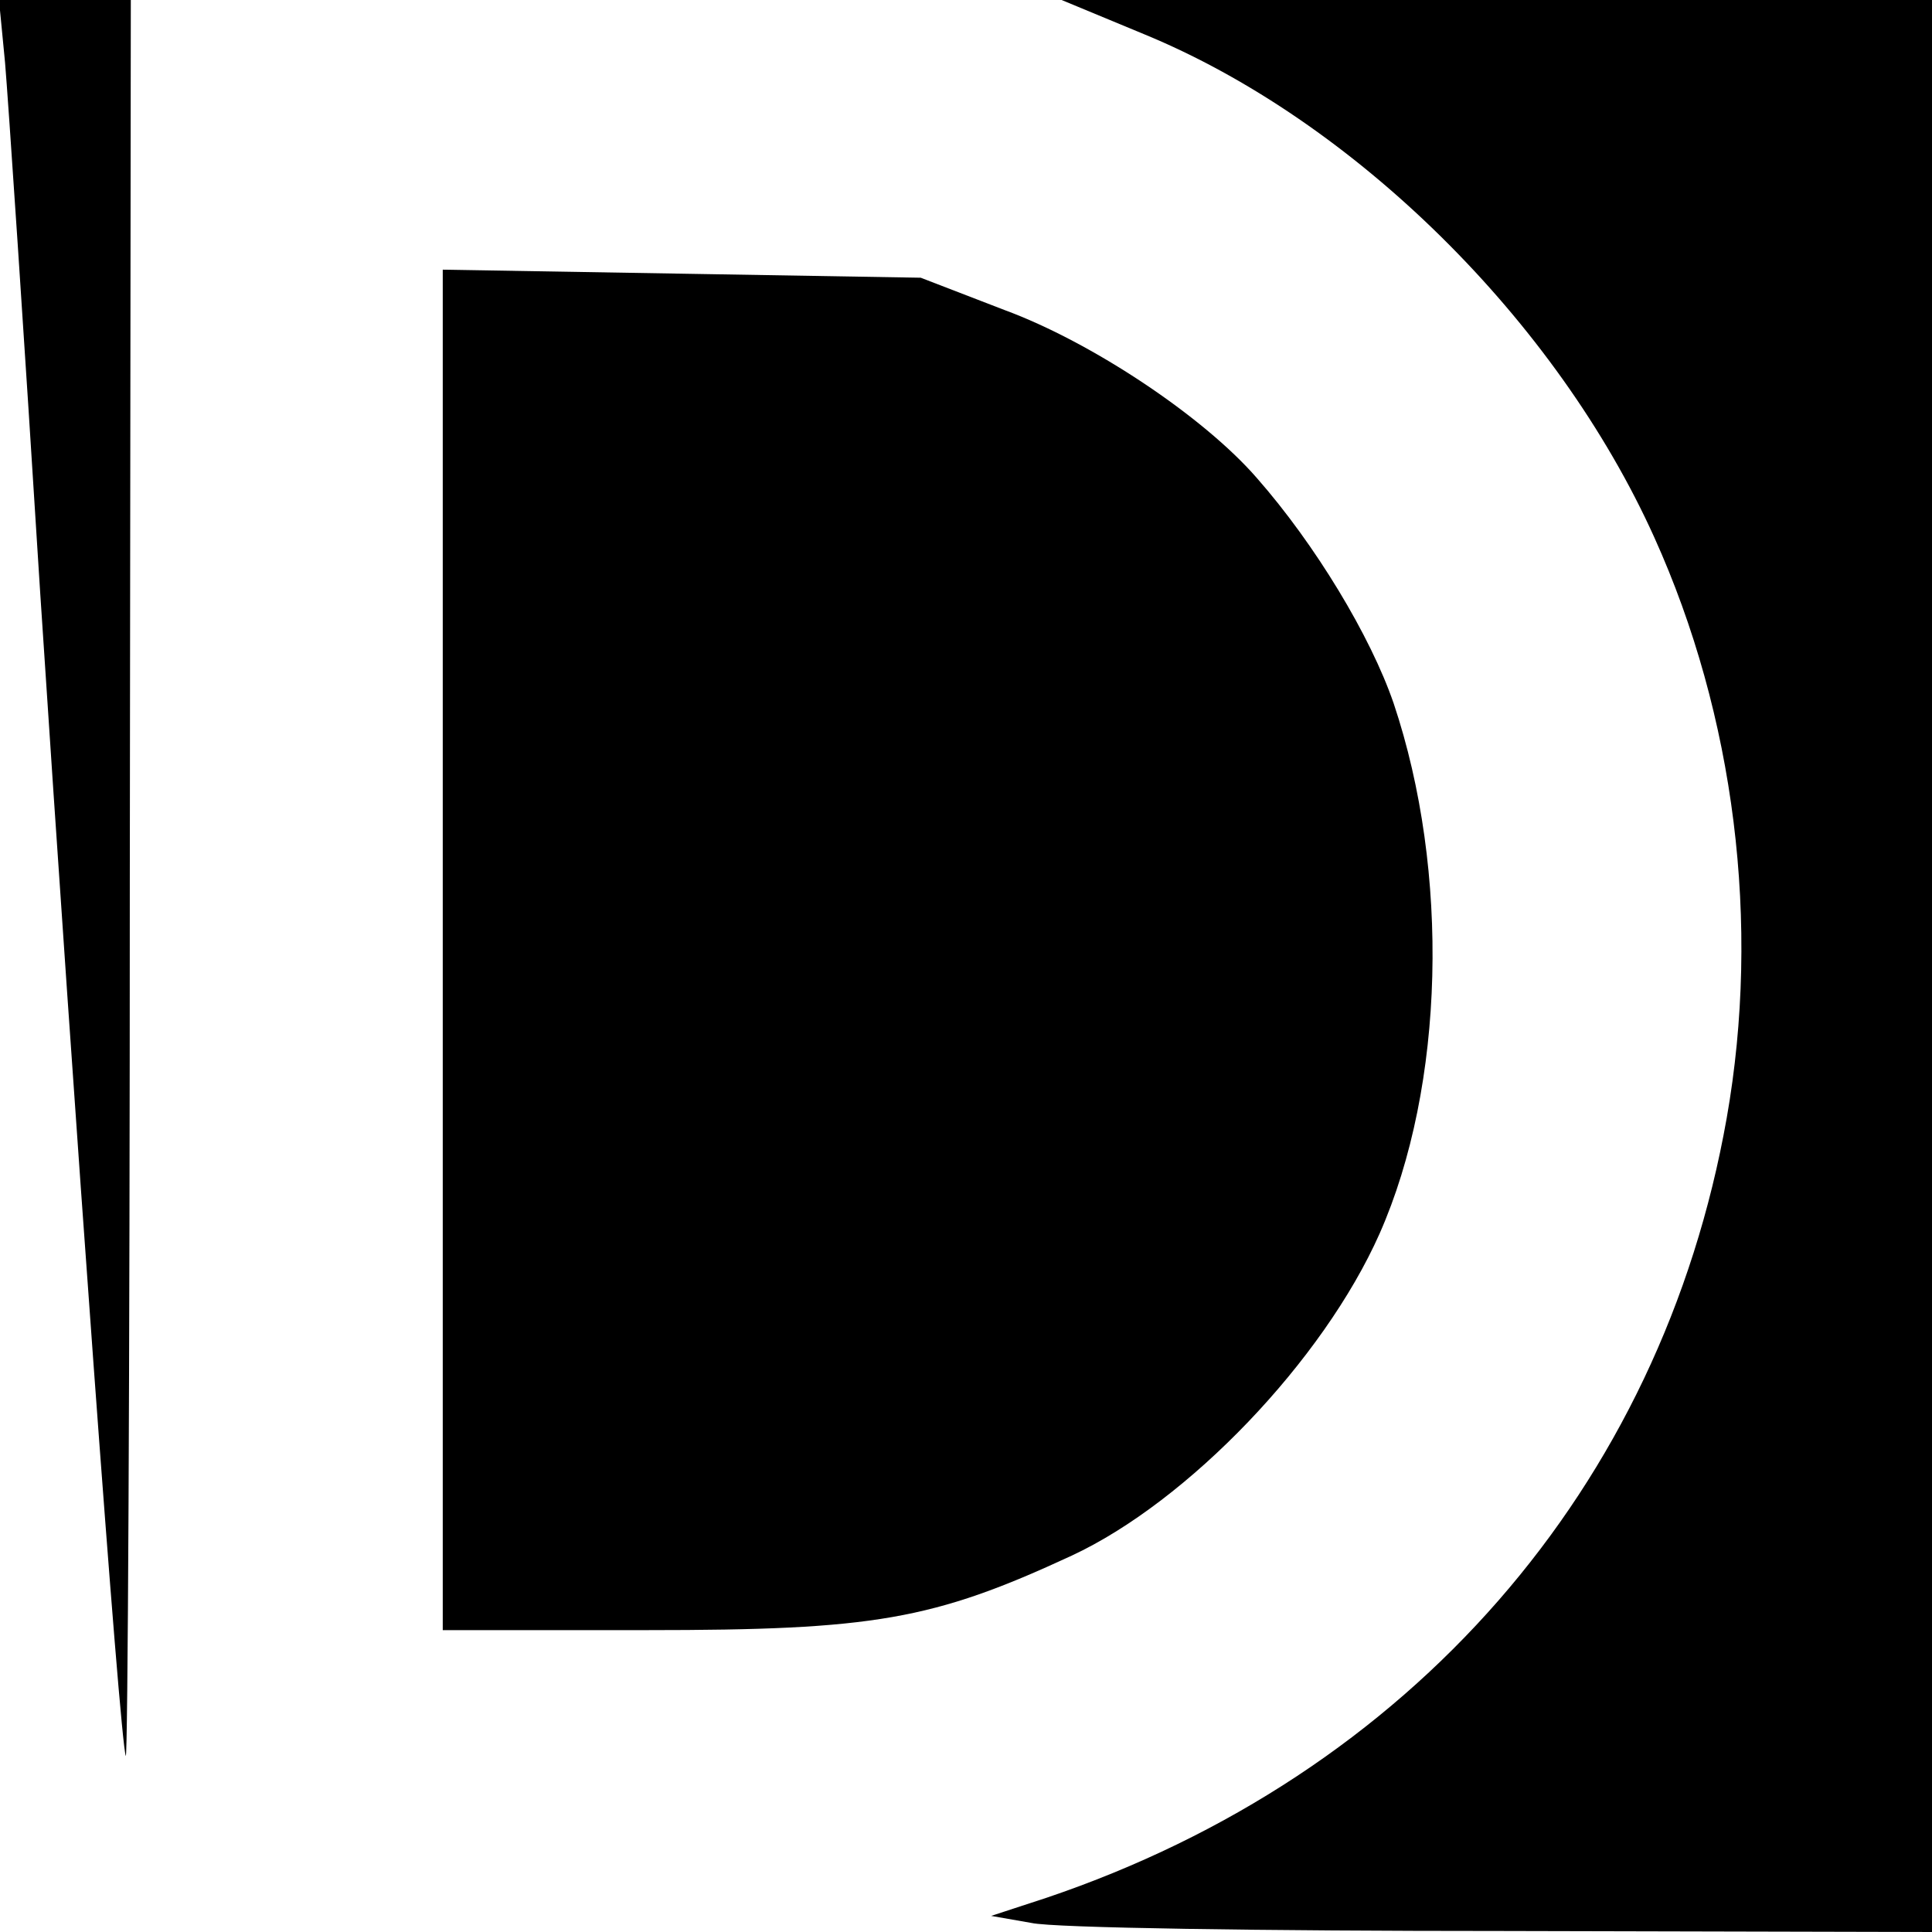 <?xml version="1.0" standalone="no"?>
<!DOCTYPE svg PUBLIC "-//W3C//DTD SVG 20010904//EN"
 "http://www.w3.org/TR/2001/REC-SVG-20010904/DTD/svg10.dtd">
<svg version="1.0" xmlns="http://www.w3.org/2000/svg"
 width="192pt" height="192pt" viewBox="0 0 192 192"
 preserveAspectRatio="xMidYMid meet">
<g transform="translate(0,192) scale(0.1,-0.1)"
fill="#000000" stroke="none">
<path d="M5 1858 c3 -35 19 -272 35 -528 34 -519 79 -1140 85 -1155 2 -5 4
385 4 868 l1 877 -65 0 -66 0 6 -62z"/>
<path d="M1137 1886 c209 -86 410 -285 507 -500 80 -177 106 -384 72 -577 -65
-368 -315 -653 -676 -775 l-55 -18 40 -7 c22 -5 232 -8 468 -8 l427 -1 0 960
0 960 -432 0 -433 0 82 -34z"/>
<path d="M440 976 l0 -676 203 0 c225 0 284 10 422 74 116 54 250 194 306 320
65 147 70 360 14 527 -23 67 -78 158 -136 224 -53 61 -164 135 -251 167 l-83
32 -237 4 -238 4 0 -676z"/>
</g>
</svg>
